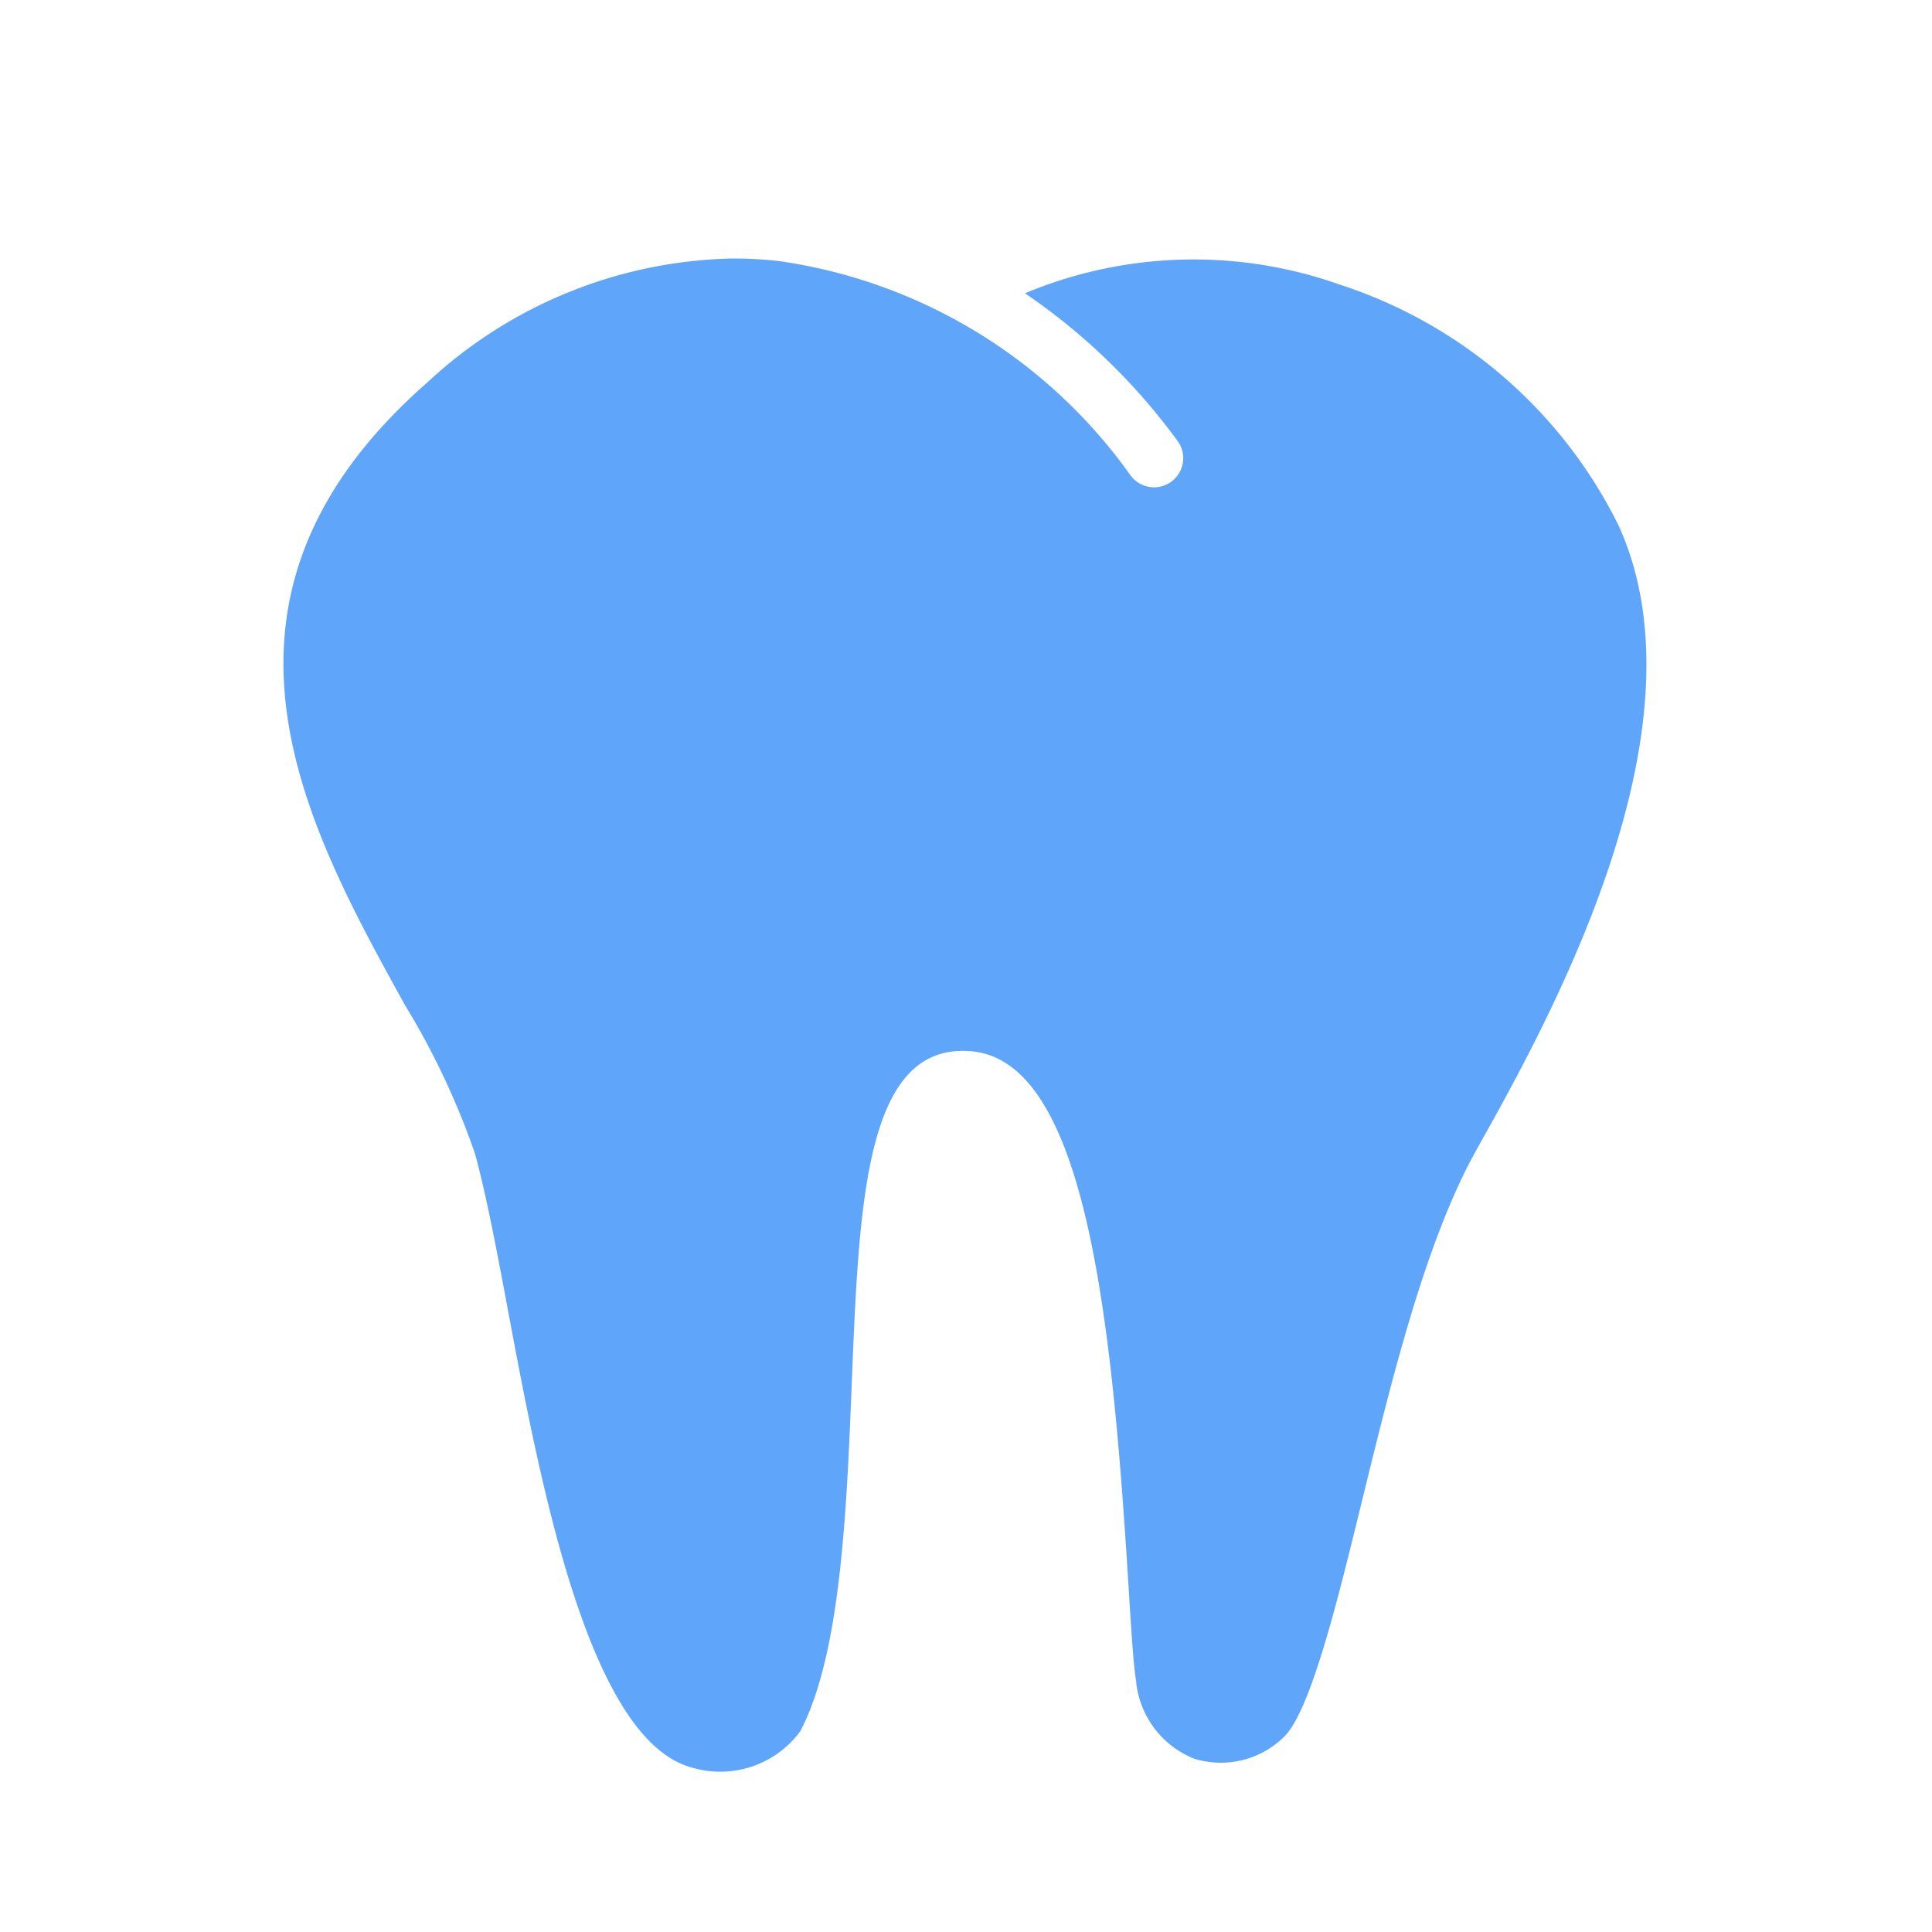 <svg data-name="Component 249 – 1" xmlns="http://www.w3.org/2000/svg" width="60" height="60" viewBox="0 0 60 60">
    <path data-name="Rectangle 3811" style="fill:none" d="M0 0h60v60H0z"/>
    <path data-name="Path 3510" d="M1037.467 198.956c2.185-3.9 7.3-13.027 4.4-19.379a14.716 14.716 0 0 0-8.632-7.465 13.586 13.586 0 0 0-9.8.261 19.326 19.326 0 0 1 4.739 4.585.905.905 0 1 1-1.459 1.072 16.206 16.206 0 0 0-10.94-6.66 12.907 12.907 0 0 0-1.408-.077 14.313 14.313 0 0 0-9.481 3.839c-7.674 6.726-3.814 13.717-.713 19.335a23.694 23.694 0 0 1 2.18 4.62c.358 1.3.688 3.061 1.037 4.928.995 5.305 2.5 13.322 5.725 14.15a3.086 3.086 0 0 0 3.341-1.132c1.262-2.4 1.441-6.86 1.6-10.8.224-5.586.415-10.454 3.563-10.329 3.7.1 4.514 8.26 5.032 16.615.082 1.32.153 2.459.232 2.928a2.887 2.887 0 0 0 1.8 2.433 2.793 2.793 0 0 0 2.77-.65c.842-.759 1.7-4.284 2.459-7.394.926-3.772 1.969-8.053 3.555-10.88z" transform="translate(-991.604 -163.265)" style="fill:#5fa5f9"/>
</svg>
